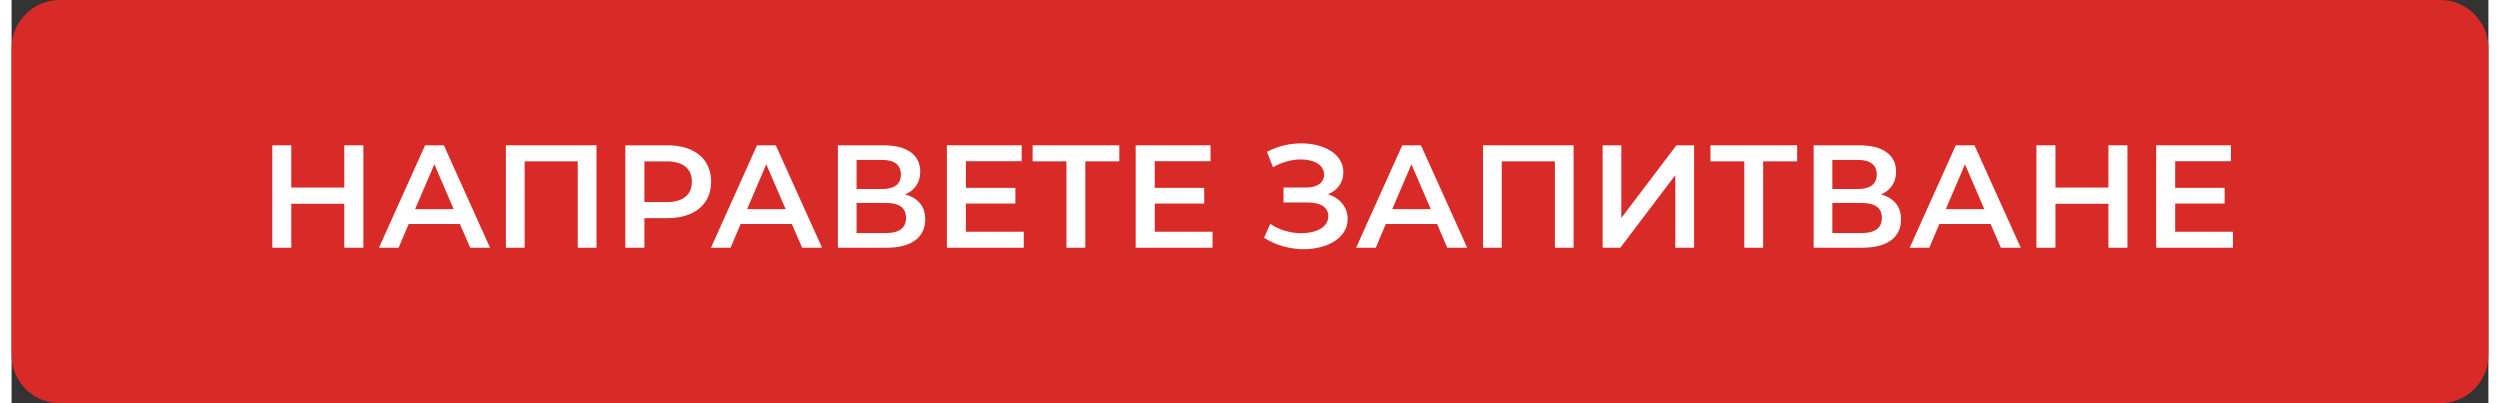<?xml version="1.0" encoding="UTF-8"?>
<!DOCTYPE svg PUBLIC "-//W3C//DTD SVG 1.1//EN" "http://www.w3.org/Graphics/SVG/1.1/DTD/svg11.dtd">
<!-- Creator: CorelDRAW 2021 (64-Bit) -->
<svg xmlns="http://www.w3.org/2000/svg" xml:space="preserve" width="310px" height="50px" version="1.1" shape-rendering="geometricPrecision" text-rendering="geometricPrecision" image-rendering="optimizeQuality" fill-rule="evenodd" clip-rule="evenodd"
viewBox="0 0 320640 52200"
 xmlns:xlink="http://www.w3.org/1999/xlink"
 xmlns:xodm="http://www.corel.com/coreldraw/odm/2003">
 <rect x="0" y="0" width="320640" height="52200" fill="#333333" stroke="none"/>
 <g id="Layer_x0020_1">
  <path fill="#D82B27" d="M6220 0l308210 0c3420,0 6210,2820 6210,6220l0 39760c0,3410 -2810,6220 -6210,6220l-308210 0c-3410,0 -6220,-2800 -6220,-6220l0 -39760c0,-3420 2800,-6220 6220,-6220z"/>
  <polygon fill="white" fill-rule="nonzero" points="43070,18810 43070,24280 36210,24280 36210,18810 33750,18810 33750,32070 36210,32070 36210,26380 43070,26380 43070,32070 45540,32070 45540,18810 "/>
  <path id="_1" fill="white" fill-rule="nonzero" d="M59370 32070l2570 0 -5980 -13260 -2430 0 -5970 13260 2540 0 1310 -3070 6630 0 1330 3070zm-7130 -5000l2490 -5800 2500 5800 -4990 0z"/>
  <polygon id="_2" fill="white" fill-rule="nonzero" points="63990,18810 63990,32070 66420,32070 66420,20890 73290,20890 73290,32070 75720,32070 75720,18810 "/>
  <path id="_3" fill="white" fill-rule="nonzero" d="M84910 18810l-5460 0 0 13260 2470 0 0 -3830 2990 0c3490,0 5650,-1800 5650,-4720 0,-2930 -2160,-4710 -5650,-4710zm-110 7350l-2880 0 0 -5270 2880 0c2160,0 3270,970 3270,2630 0,1670 -1110,2640 -3270,2640z"/>
  <path id="_4" fill="white" fill-rule="nonzero" d="M102340 32070l2580 0 -5990 -13260 -2430 0 -5960 13260 2540 0 1300 -3070 6630 0 1330 3070zm-7120 -5000l2480 -5800 2500 5800 -4980 0z"/>
  <path id="_5" fill="white" fill-rule="nonzero" d="M115680 25170c1230,-530 1950,-1530 1950,-2950 0,-2200 -1780,-3410 -4730,-3410l-5930 0 0 13260 6290 0c3290,0 5020,-1380 5020,-3680 0,-1660 -930,-2760 -2600,-3220zm-6290 -4470l3300 0c1590,0 2440,640 2440,1900 0,1230 -850,1870 -2440,1870l-3300 0 0 -3770zm3790 9470l-3790 0 0 -3900 3790 0c1710,0 2610,610 2610,1930 0,1330 -900,1970 -2610,1970z"/>
  <polygon id="_6" fill="white" fill-rule="nonzero" points="123540,30000 123540,26350 129950,26350 129950,24320 123540,24320 123540,20870 130760,20870 130760,18810 121080,18810 121080,32070 131030,32070 131030,30000 "/>
  <polygon id="_7" fill="white" fill-rule="nonzero" points="143400,18810 132180,18810 132180,20890 136560,20890 136560,32070 139000,32070 139000,20890 143400,20890 "/>
  <polygon id="_8" fill="white" fill-rule="nonzero" points="147990,30000 147990,26350 154390,26350 154390,24320 147990,24320 147990,20870 155210,20870 155210,18810 145520,18810 145520,32070 155470,32070 155470,30000 "/>
  <path id="_9" fill="white" fill-rule="nonzero" d="M170420 25150c1230,-510 1990,-1530 1990,-2860 0,-2350 -2520,-3730 -5440,-3730 -1480,0 -3050,340 -4450,1100l780 1990c1150,-680 2480,-1010 3610,-1010 1670,0 3000,690 3000,1960 0,1040 -870,1680 -2350,1680l-2900 0 0 1930 3090 0c1670,0 2710,590 2710,1780 0,1430 -1590,2200 -3490,2200 -1340,0 -2840,-390 -4030,-1210l-800 1800c1550,1000 3410,1480 5130,1480 3040,0 5690,-1440 5690,-3900 0,-1540 -970,-2710 -2540,-3210z"/>
  <path id="_10" fill="white" fill-rule="nonzero" d="M185860 32070l2580 0 -5990 -13260 -2420 0 -5970 13260 2540 0 1300 -3070 6640 0 1320 3070zm-7120 -5000l2480 -5800 2500 5800 -4980 0z"/>
  <polygon id="_11" fill="white" fill-rule="nonzero" points="190490,18810 190490,32070 192910,32070 192910,20890 199790,20890 199790,32070 202210,32070 202210,18810 "/>
  <polygon id="_12" fill="white" fill-rule="nonzero" points="205970,32070 208260,32070 215380,22670 215380,32070 217810,32070 217810,18810 215520,18810 208390,28220 208390,18810 205970,18810 "/>
  <polygon id="_13" fill="white" fill-rule="nonzero" points="231150,18810 219930,18810 219930,20890 224310,20890 224310,32070 226750,32070 226750,20890 231150,20890 "/>
  <path id="_14" fill="white" fill-rule="nonzero" d="M242010 25170c1230,-530 1950,-1530 1950,-2950 0,-2200 -1780,-3410 -4740,-3410l-5930 0 0 13260 6290 0c3300,0 5020,-1380 5020,-3680 0,-1660 -930,-2760 -2590,-3220zm-6300 -4470l3300 0c1590,0 2450,640 2450,1900 0,1230 -860,1870 -2450,1870l-3300 0 0 -3770zm3790 9470l-3790 0 0 -3900 3790 0c1710,0 2620,610 2620,1930 0,1330 -910,1970 -2620,1970z"/>
  <path id="_15" fill="white" fill-rule="nonzero" d="M257520 32070l2580 0 -5990 -13260 -2420 0 -5970 13260 2540 0 1300 -3070 6640 0 1320 3070zm-7120 -5000l2480 -5800 2500 5800 -4980 0z"/>
  <polygon id="_16" fill="white" fill-rule="nonzero" points="271450,18810 271450,24280 264590,24280 264590,18810 262130,18810 262130,32070 264590,32070 264590,26380 271450,26380 271450,32070 273910,32070 273910,18810 "/>
  <polygon id="_17" fill="white" fill-rule="nonzero" points="280090,30000 280090,26350 286490,26350 286490,24320 280090,24320 280090,20870 287310,20870 287310,18810 277630,18810 277630,32070 287570,32070 287570,30000 "/>
 </g>
</svg>
